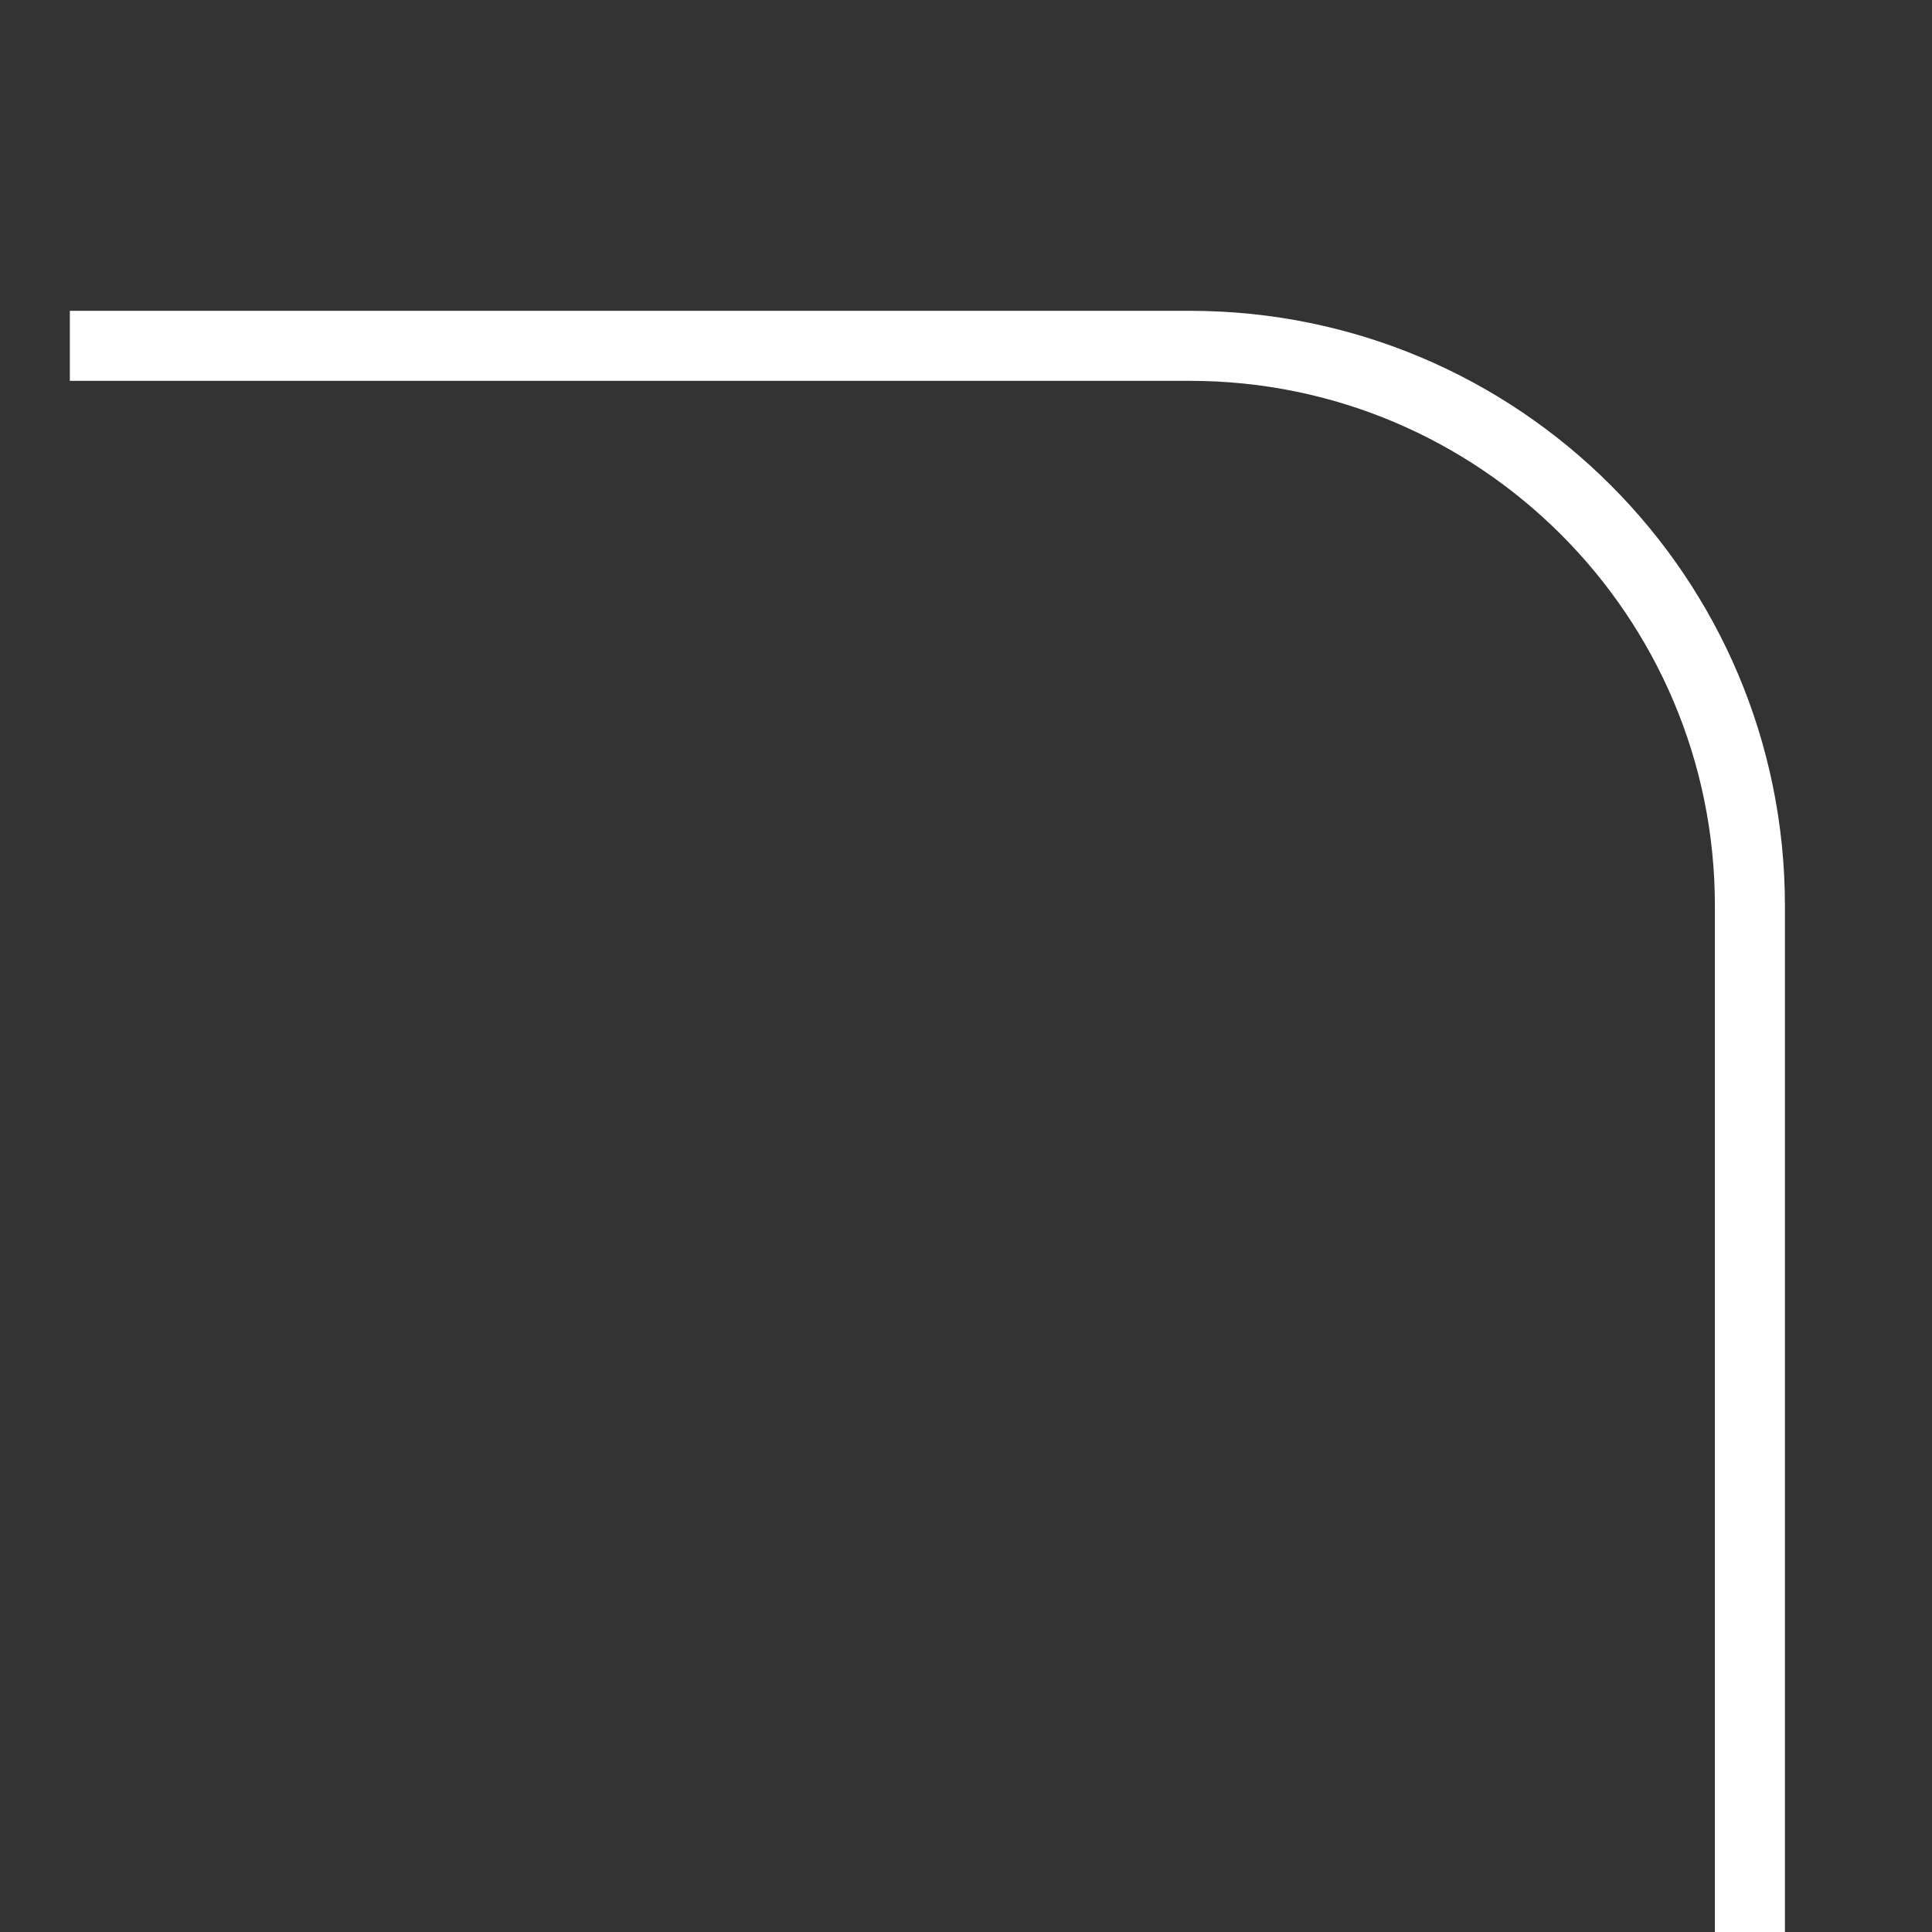 <?xml version="1.0" encoding="UTF-8"?> <svg xmlns="http://www.w3.org/2000/svg" width="20" height="20" viewBox="0 0 20 20" fill="none"><rect x="0" y="0" width="20" height="20" fill="#333333" stroke="none"/><g clip-path="url(#clip0_2_1385)"><g clip-path="url(#clip1_2_1385)"><g clip-path="url(#clip2_2_1385)"><path d="M18.115 22.421V9.377C18.115 6.176 15.519 3.58 12.318 3.58L0.723 3.58" stroke="white" stroke-width="0.725"></path></g></g></g><defs><clipPath id="clip0_2_1385"><rect width="20" height="19.13" fill="white" transform="matrix(0 1 -1 0 19.13 0)"></rect></clipPath><clipPath id="clip1_2_1385"><rect width="20" height="19.13" fill="white" transform="matrix(0 1 -1 0 19.13 0)"></rect></clipPath><clipPath id="clip2_2_1385"><rect width="20" height="19.13" fill="white" transform="matrix(0 1 -1 0 19.13 0)"></rect></clipPath></defs></svg> 
